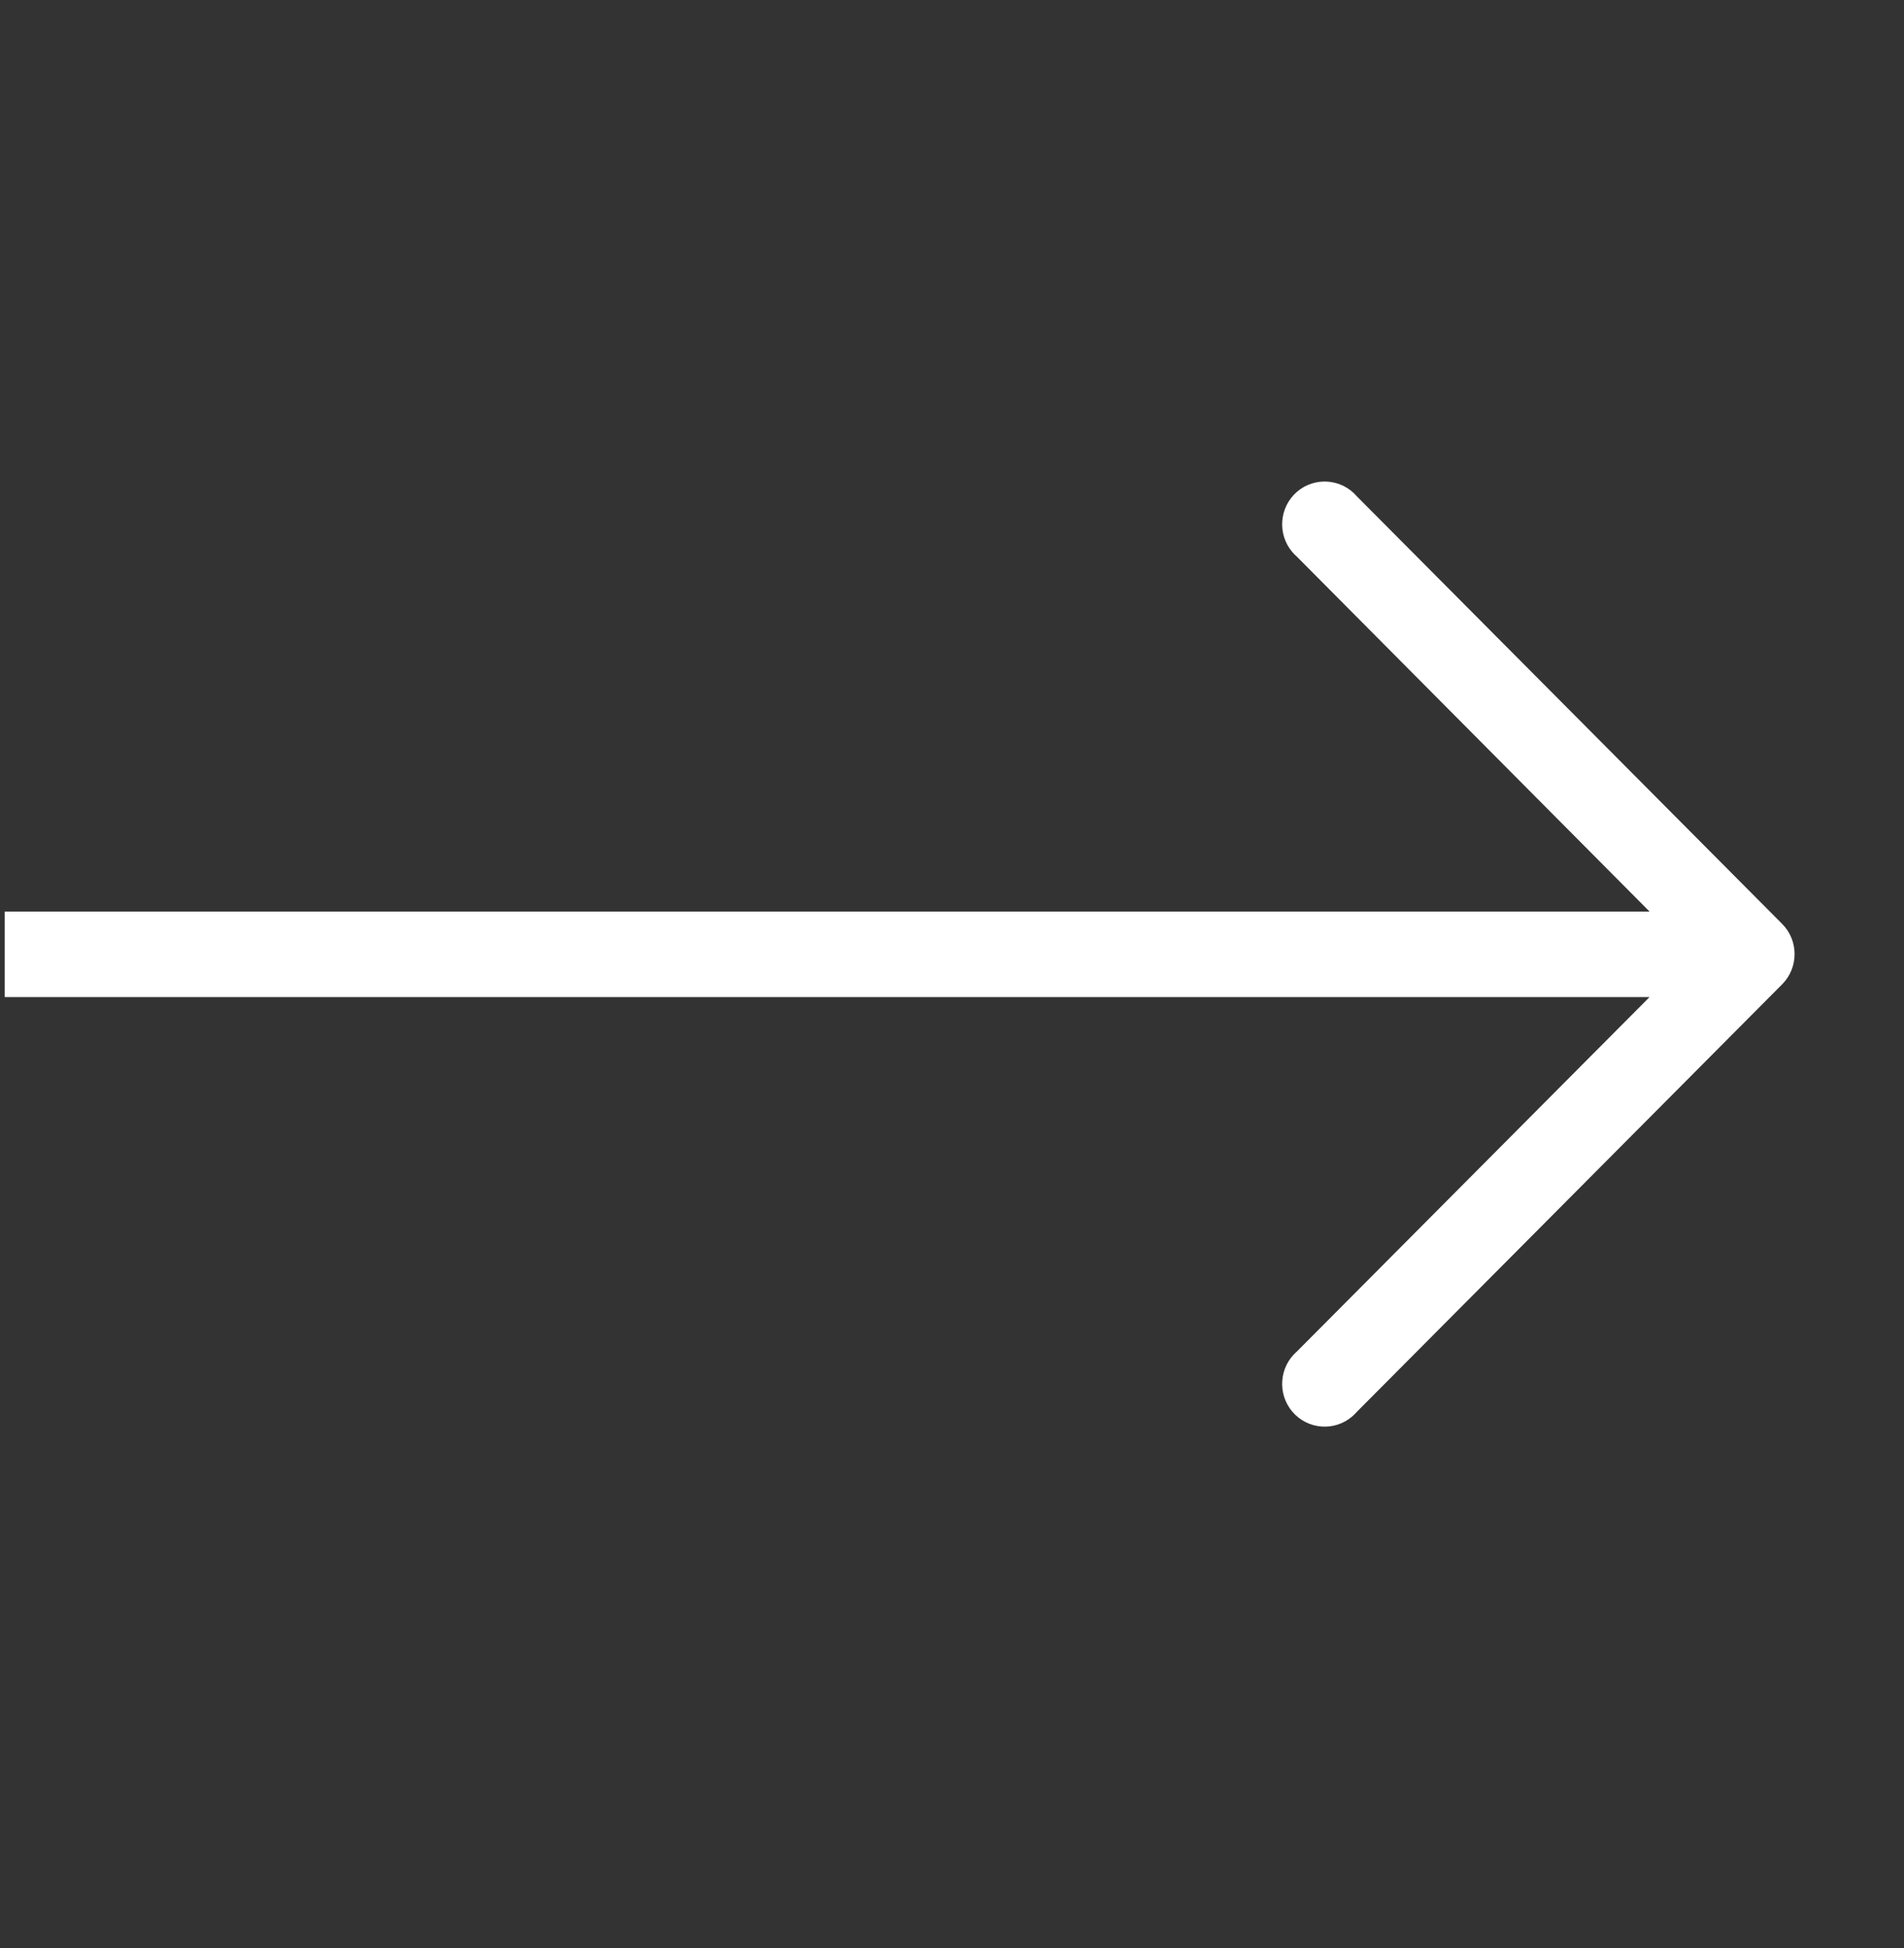 <svg width="43" height="44" viewBox="0 0 43 44" fill="none" xmlns="http://www.w3.org/2000/svg">
<rect x="0" y="0" width="43" height="44" fill="#333333" stroke="none"/>
<g clip-path="url(#clip0_478_1274)">
<path d="M40.25 20.869L30.646 11.213C30.301 10.809 29.694 10.761 29.291 11.108C28.889 11.455 28.842 12.065 29.187 12.47C29.219 12.507 29.254 12.543 29.291 12.575L37.253 20.588L-0.77 20.588C-1.301 20.588 -1.731 21.021 -1.731 21.554C-1.731 22.087 -1.301 22.52 -0.77 22.52L37.253 22.52L29.291 30.523C28.889 30.87 28.842 31.48 29.187 31.885C29.532 32.29 30.138 32.337 30.541 31.99C30.578 31.958 30.613 31.923 30.646 31.885L40.25 22.23C40.622 21.853 40.622 21.245 40.25 20.869Z" fill="white"/>
</g>
<defs>
<clipPath id="clip0_478_1274">
<rect x="0.107" y="0.717" width="42.26" height="42.483" fill="white"/>
</clipPath>
</defs>
</svg>
